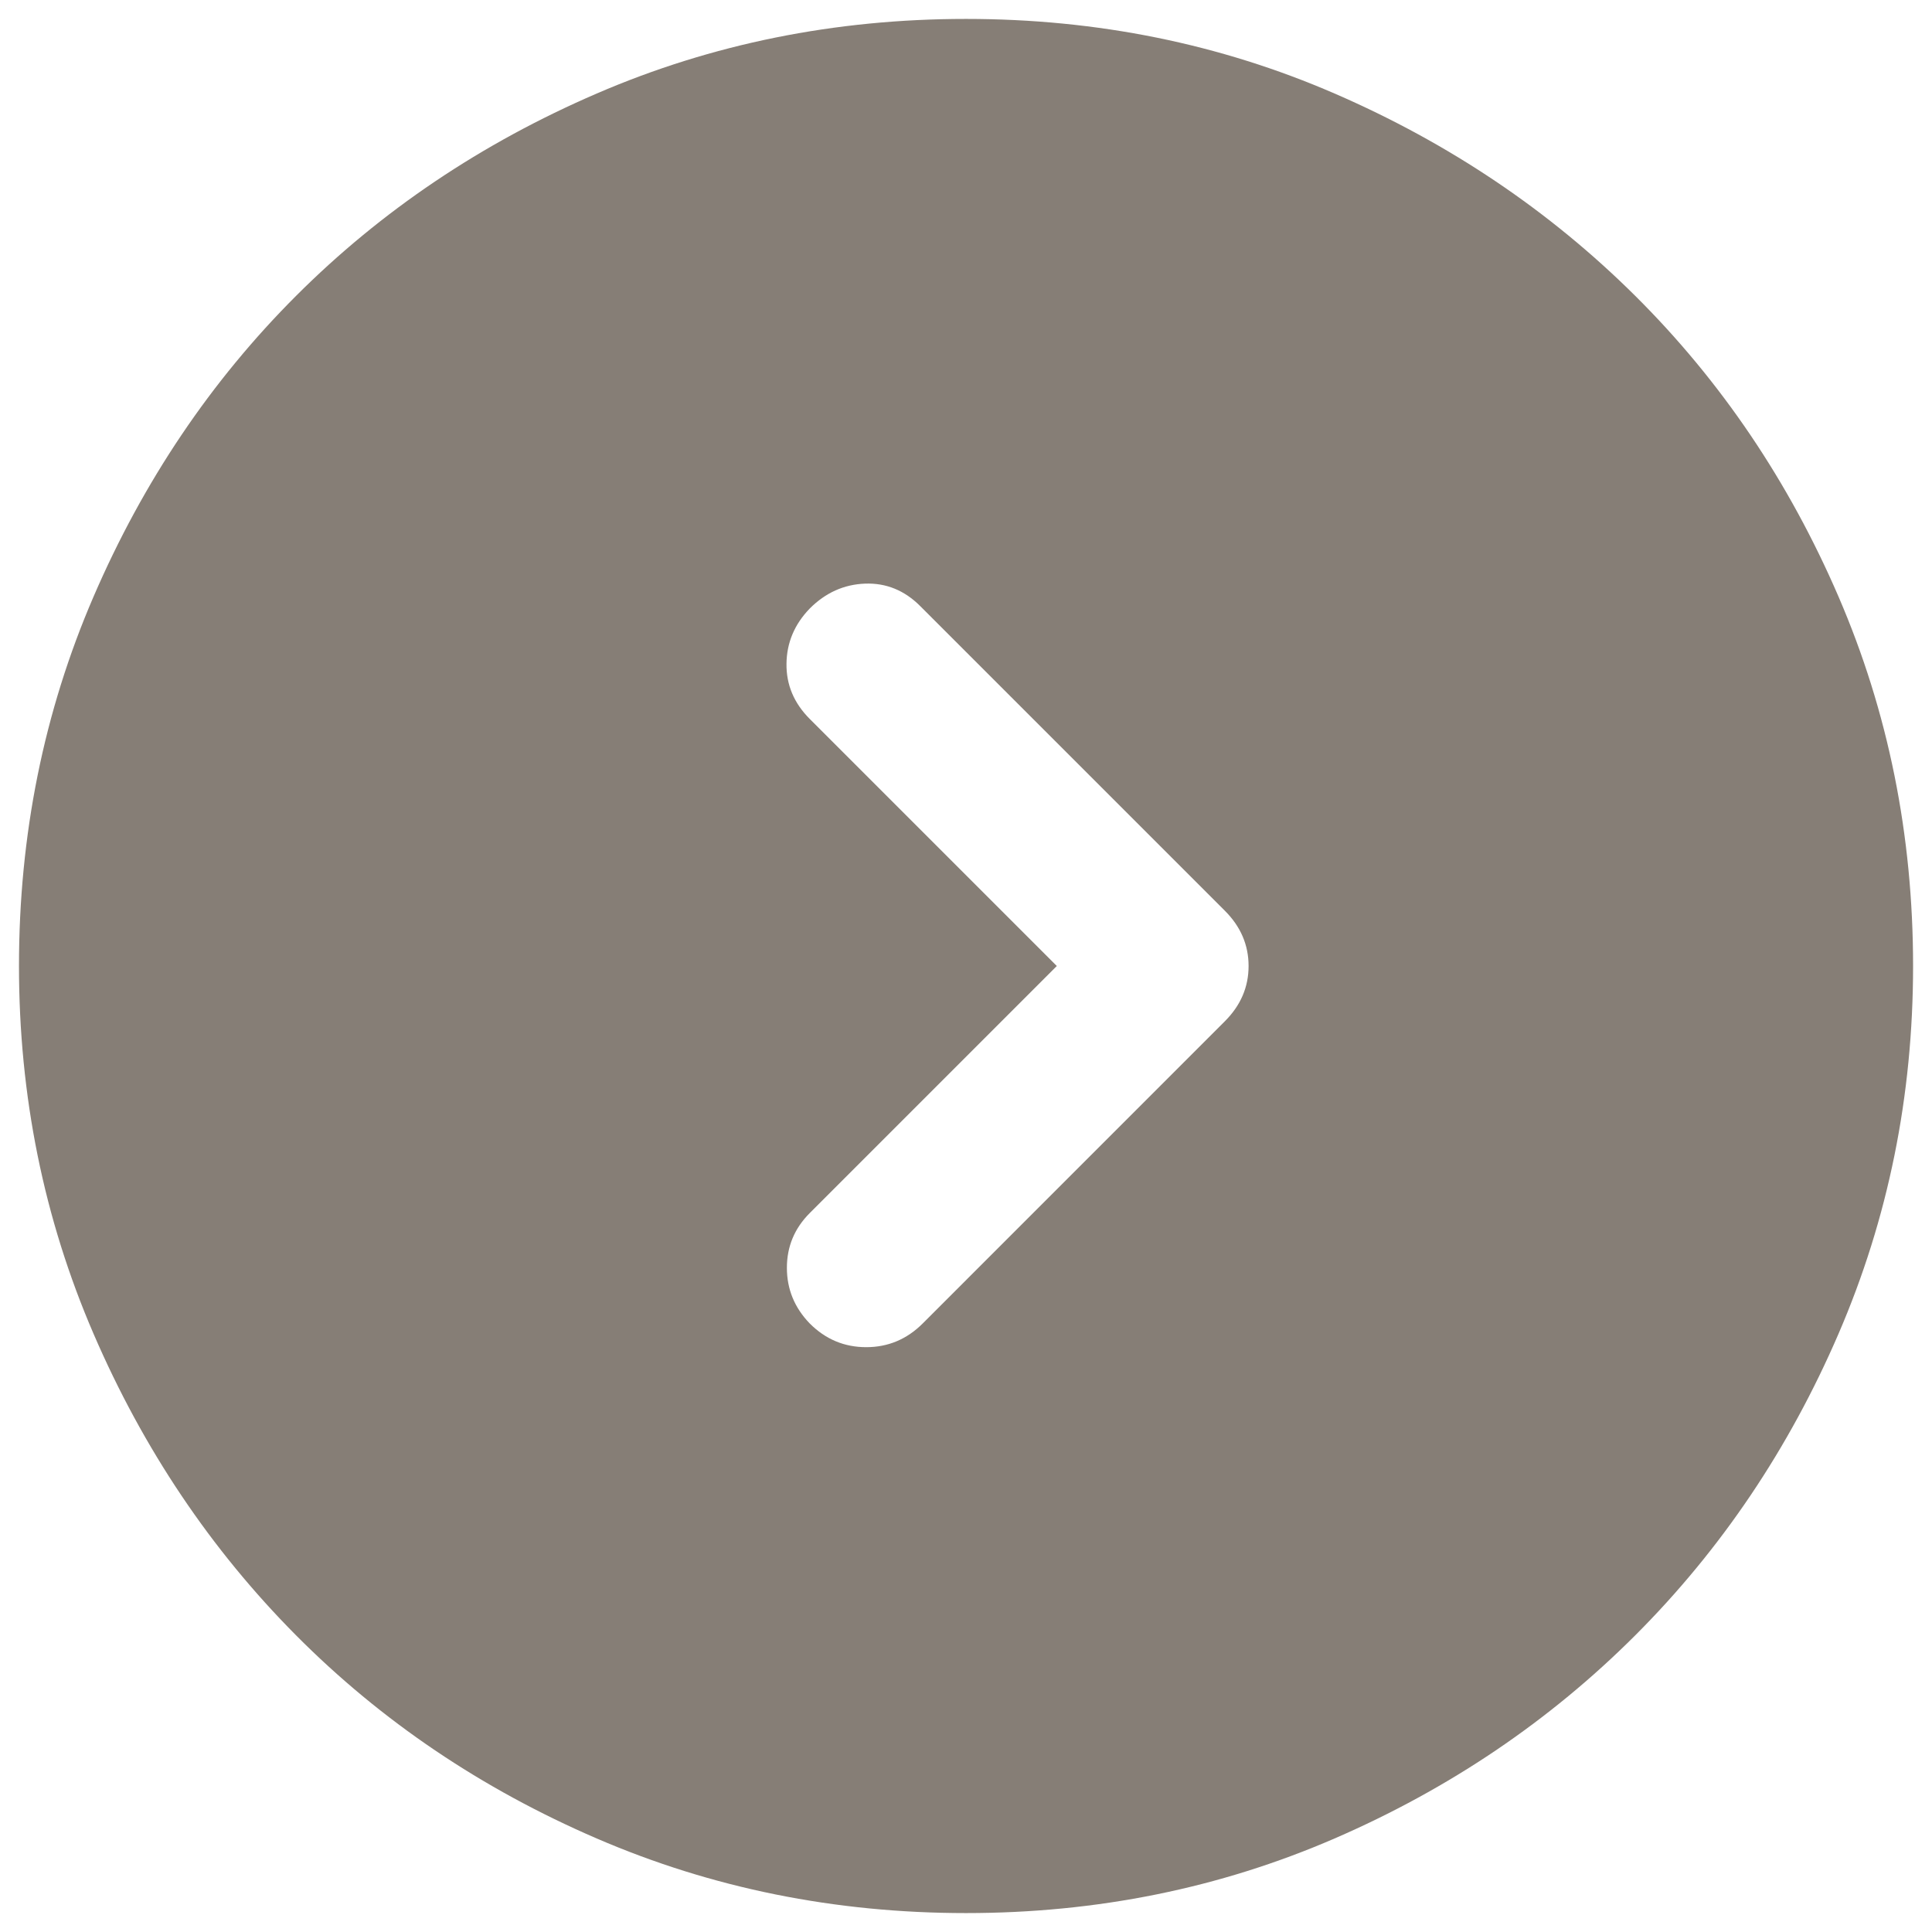 <svg width="34" height="34" viewBox="0 0 34 34" fill="none" xmlns="http://www.w3.org/2000/svg">
<path d="M18.598 17L14.251 21.347C13.982 21.616 13.848 21.937 13.848 22.312C13.848 22.687 13.982 23.014 14.251 23.292C14.528 23.569 14.859 23.708 15.244 23.708C15.628 23.708 15.959 23.569 16.237 23.292L21.556 17.972C21.834 17.694 21.973 17.37 21.973 17C21.973 16.63 21.834 16.306 21.556 16.028L16.195 10.667C15.918 10.389 15.593 10.257 15.223 10.271C14.852 10.285 14.528 10.431 14.251 10.708C13.982 10.986 13.845 11.31 13.841 11.68C13.836 12.051 13.973 12.375 14.251 12.653L18.598 17ZM17.001 33.667C14.695 33.667 12.528 33.229 10.501 32.354C8.473 31.479 6.709 30.287 5.209 28.778C3.709 27.268 2.521 25.5 1.646 23.472C0.771 21.444 0.334 19.287 0.334 17C0.334 14.694 0.771 12.528 1.646 10.5C2.521 8.472 3.709 6.708 5.209 5.208C6.709 3.708 8.473 2.521 10.501 1.646C12.528 0.771 14.695 0.333 17.001 0.333C19.306 0.333 21.468 0.771 23.487 1.646C25.505 2.521 27.269 3.708 28.779 5.208C30.288 6.708 31.48 8.472 32.355 10.5C33.23 12.528 33.667 14.694 33.667 17C33.667 19.287 33.23 21.444 32.355 23.472C31.48 25.5 30.288 27.268 28.779 28.778C27.269 30.287 25.505 31.479 23.487 32.354C21.468 33.229 19.306 33.667 17.001 33.667Z" fill="#867E76"/>
</svg>
